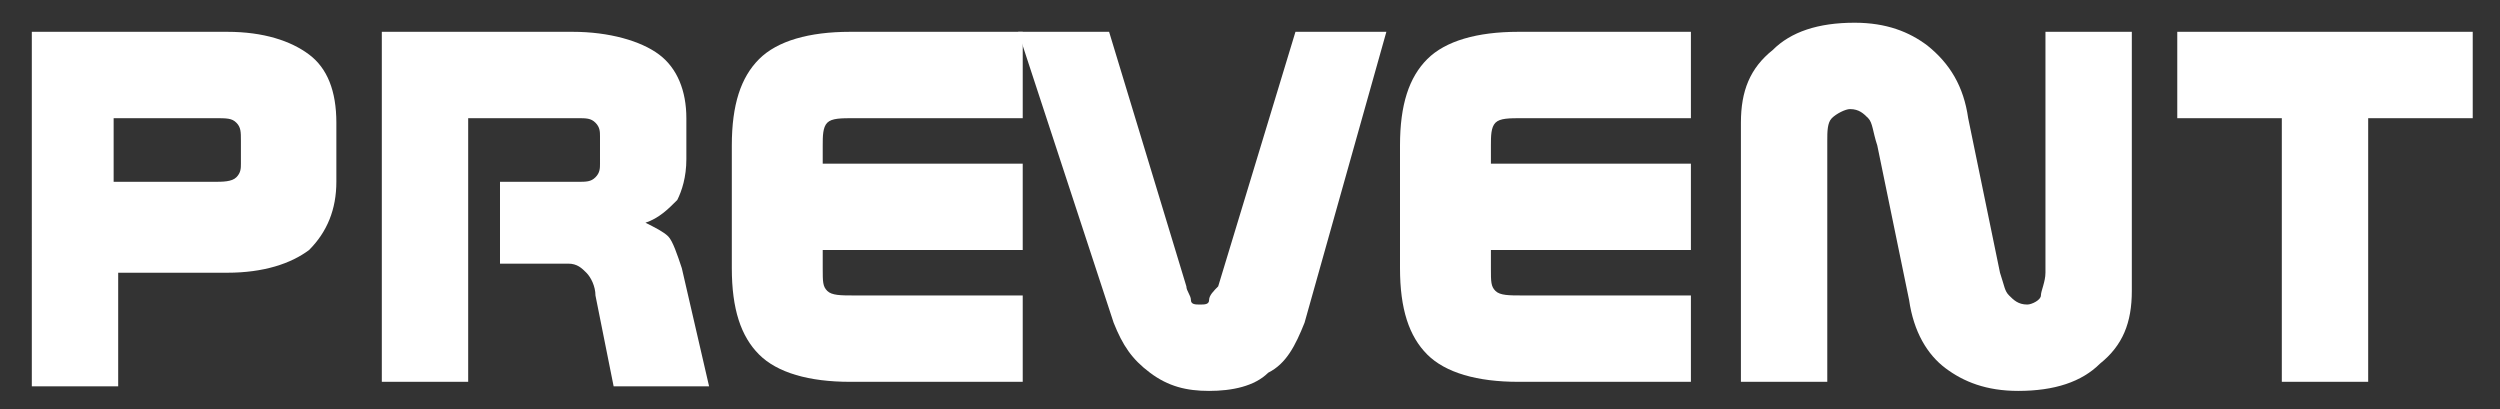 <?xml version="1.0" encoding="utf-8"?>
<!-- Generator: Adobe Illustrator 24.0.1, SVG Export Plug-In . SVG Version: 6.00 Build 0)  -->
<svg version="1.1" id="Vrstva_1" xmlns="http://www.w3.org/2000/svg" xmlns:xlink="http://www.w3.org/1999/xlink" x="0px" y="0px"
	 viewBox="0 0 55 9" style="enable-background:new 0 0 55 9;" xml:space="preserve">
<rect x="0" y="0" width="55" height="9" fill="#333333" stroke="none"/>
<style type="text/css">
	.st0{enable-background:new    ;}
	.st1{fill:#FFFFFF;}
</style>
<title>prevent</title>
<desc>Created with Sketch.</desc>
<g id="Design">
	<g id="Homepage-V2" transform="translate(-209, -23)">
		<g id="Top-menu">
			<g class="st0">
				<path class="st1" d="M209.6,23.7h4.4c0.8,0,1.4,0.2,1.8,0.5c0.4,0.3,0.6,0.8,0.6,1.5V27c0,0.6-0.2,1.1-0.6,1.5
					c-0.4,0.3-1,0.5-1.8,0.5h-2.4v2.5h-1.9V23.7z M211.5,25.6V27h2.2c0.2,0,0.4,0,0.5-0.1c0.1-0.1,0.1-0.2,0.1-0.3v-0.5
					c0-0.2,0-0.3-0.1-0.4c-0.1-0.1-0.2-0.1-0.5-0.1H211.5z"/>
				<path class="st1" d="M217.3,23.7h4.3c0.8,0,1.5,0.2,1.9,0.5s0.6,0.8,0.6,1.4v0.9c0,0.4-0.1,0.7-0.2,0.9
					c-0.2,0.2-0.4,0.4-0.7,0.5c0.2,0.1,0.4,0.2,0.5,0.3c0.1,0.1,0.2,0.4,0.3,0.7l0.6,2.6h-2.1l-0.4-2c0-0.2-0.1-0.4-0.2-0.5
					c-0.1-0.1-0.2-0.2-0.4-0.2h-1.5v-1.8h1.7c0.2,0,0.3,0,0.4-0.1c0.1-0.1,0.1-0.2,0.1-0.3V26c0-0.1,0-0.2-0.1-0.3
					c-0.1-0.1-0.2-0.1-0.4-0.1h-2.4v5.8h-1.9V23.7z"/>
				<path class="st1" d="M227.7,23.7h3.8v1.9h-3.7c-0.3,0-0.5,0-0.6,0.1c-0.1,0.1-0.1,0.3-0.1,0.5v0.4h4.4v1.9h-4.4v0.4
					c0,0.3,0,0.4,0.1,0.5c0.1,0.1,0.3,0.1,0.6,0.1h3.7v1.9h-3.8c-0.9,0-1.6-0.2-2-0.6c-0.4-0.4-0.6-1-0.6-1.9v-2.7
					c0-0.9,0.2-1.5,0.6-1.9C226.1,23.9,226.8,23.7,227.7,23.7z"/>
				<path class="st1" d="M237.7,30.1c-0.2,0.5-0.4,0.9-0.8,1.1c-0.3,0.3-0.8,0.4-1.3,0.4c-0.5,0-0.9-0.1-1.3-0.4
					c-0.4-0.3-0.6-0.6-0.8-1.1l-2.1-6.4h2l1.7,5.6c0,0.1,0.1,0.2,0.1,0.3s0.1,0.1,0.2,0.1c0.1,0,0.2,0,0.2-0.1s0.1-0.2,0.2-0.3
					l1.7-5.6h2L237.7,30.1z"/>
				<path class="st1" d="M242.4,23.7h3.8v1.9h-3.7c-0.3,0-0.5,0-0.6,0.1c-0.1,0.1-0.1,0.3-0.1,0.5v0.4h4.4v1.9h-4.4v0.4
					c0,0.3,0,0.4,0.1,0.5c0.1,0.1,0.3,0.1,0.6,0.1h3.7v1.9h-3.8c-0.9,0-1.6-0.2-2-0.6c-0.4-0.4-0.6-1-0.6-1.9v-2.7
					c0-0.9,0.2-1.5,0.6-1.9C240.8,23.9,241.5,23.7,242.4,23.7z"/>
				<path class="st1" d="M252.3,25.6L253,29c0.1,0.3,0.1,0.4,0.2,0.5c0.1,0.1,0.2,0.2,0.4,0.2c0.1,0,0.3-0.1,0.3-0.2
					s0.1-0.3,0.1-0.5v-5.3h1.9v5.7c0,0.7-0.2,1.2-0.7,1.6c-0.4,0.4-1,0.6-1.8,0.6c-0.7,0-1.2-0.2-1.6-0.5c-0.4-0.3-0.7-0.8-0.8-1.5
					l-0.7-3.4c-0.1-0.3-0.1-0.5-0.2-0.6c-0.1-0.1-0.2-0.2-0.4-0.2c-0.1,0-0.3,0.1-0.4,0.2s-0.1,0.3-0.1,0.5v5.3h-1.9v-5.7
					c0-0.7,0.2-1.2,0.7-1.6c0.4-0.4,1-0.6,1.8-0.6c0.7,0,1.2,0.2,1.6,0.5C251.9,24.4,252.2,24.9,252.3,25.6z"/>
				<path class="st1" d="M256.9,23.7h6.5v1.9h-2.3v5.8h-1.9v-5.8h-2.3V23.7z"/>
			</g>
		</g>
	</g>
</g>
</svg>
